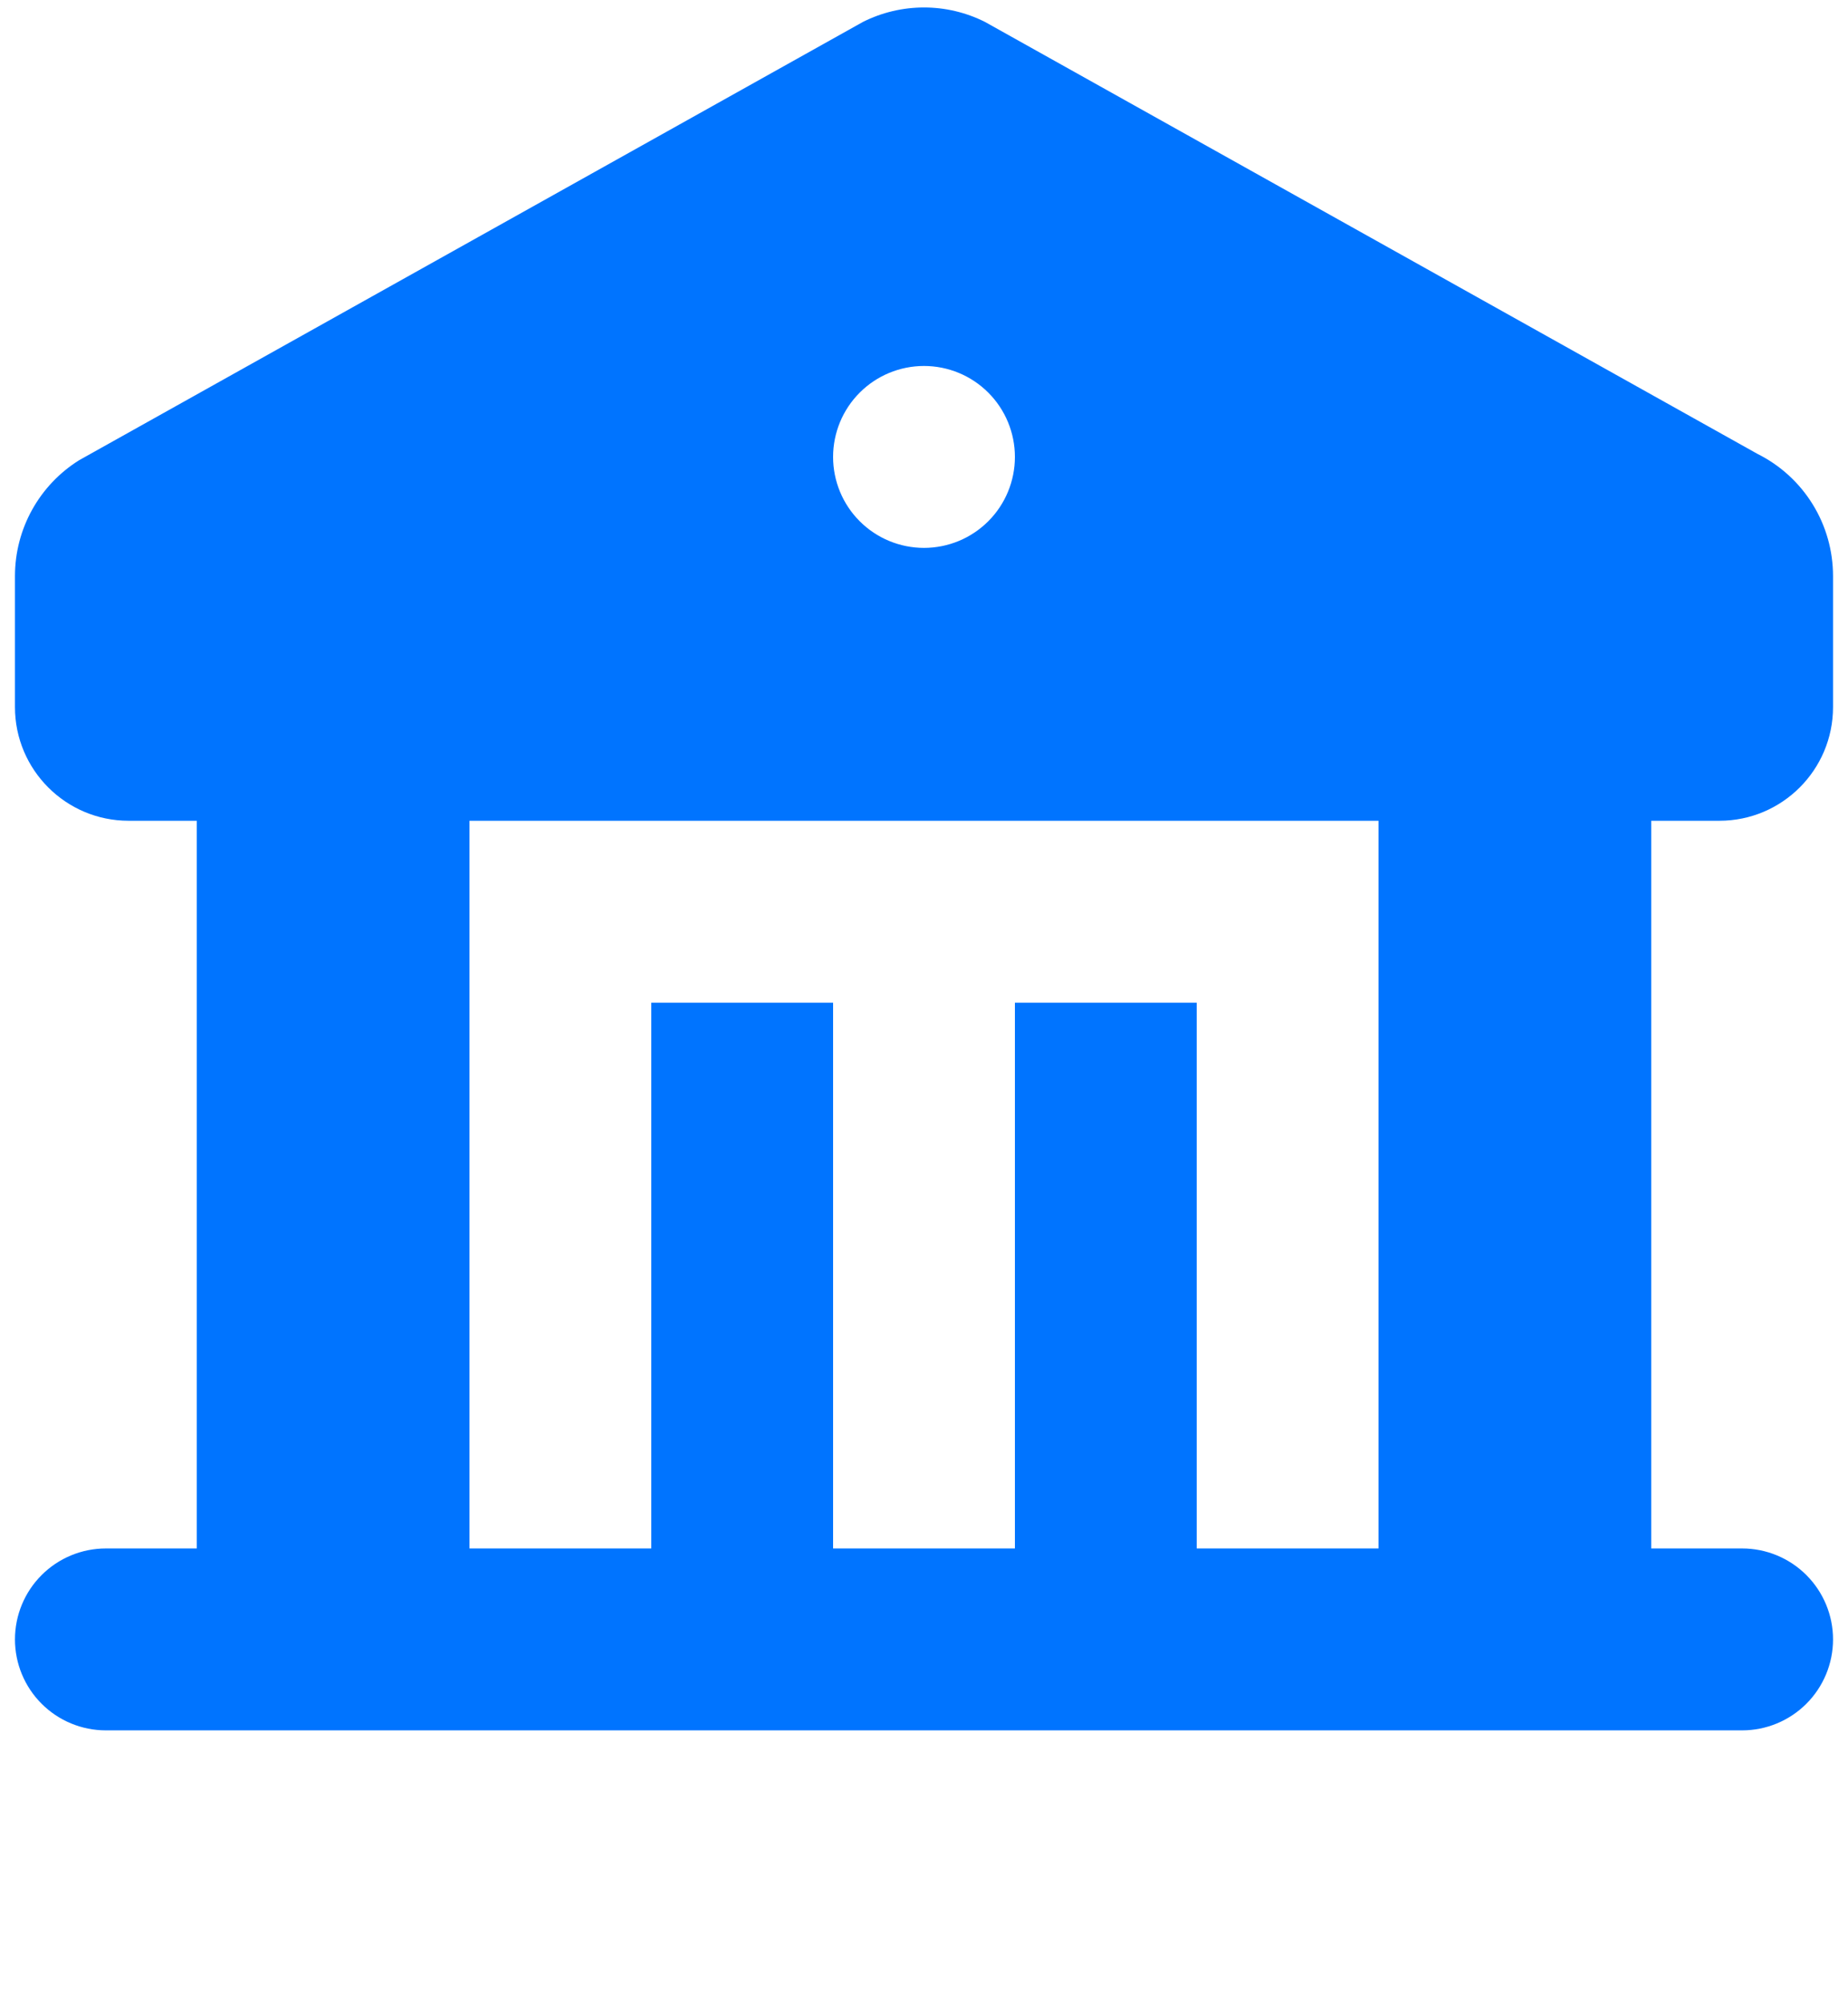 <svg width="72" height="78" viewBox="0 0 72 78" fill="none" xmlns="http://www.w3.org/2000/svg">
<path fill-rule="evenodd" clip-rule="evenodd" d="M38.373 0.852L68.477 17.675C69.361 18.116 70.104 18.795 70.623 19.635C71.143 20.475 71.417 21.444 71.417 22.431V27.531C71.417 29.975 69.433 31.958 66.99 31.958H64.333V60.292H67.875C68.814 60.292 69.715 60.665 70.379 61.329C71.043 61.993 71.417 62.894 71.417 63.833C71.417 64.773 71.043 65.674 70.379 66.338C69.715 67.002 68.814 67.375 67.875 67.375H4.125C3.186 67.375 2.285 67.002 1.621 66.338C0.956 65.674 0.583 64.773 0.583 63.833C0.583 62.894 0.956 61.993 1.621 61.329C2.285 60.665 3.186 60.292 4.125 60.292H7.667V31.958H5.01C2.567 31.958 0.583 29.975 0.583 27.531V22.431C0.583 20.582 1.54 18.883 3.084 17.919L33.624 0.852C34.361 0.483 35.175 0.291 36 0.291C36.825 0.291 37.635 0.483 38.373 0.852ZM53.708 31.958H18.292V60.292H25.375V39.042H32.458V60.292H39.542V39.042H46.625V60.292H53.708V31.958ZM36 14.25C35.061 14.25 34.16 14.623 33.496 15.287C32.831 15.951 32.458 16.852 32.458 17.792C32.458 18.731 32.831 19.632 33.496 20.296C34.16 20.96 35.061 21.333 36 21.333C36.939 21.333 37.84 20.96 38.504 20.296C39.169 19.632 39.542 18.731 39.542 17.792C39.542 16.852 39.169 15.951 38.504 15.287C37.84 14.623 36.939 14.25 36 14.25Z" fill="#0074FF"/>
</svg>
